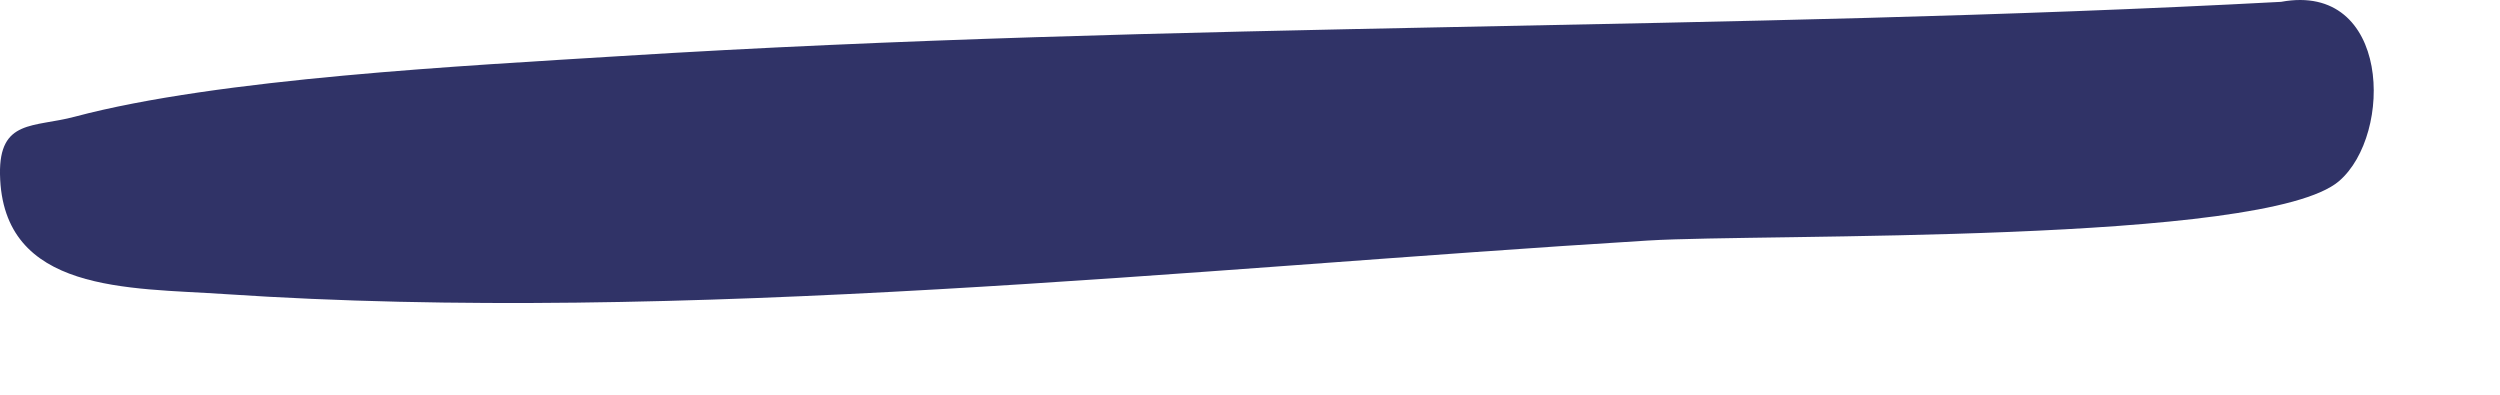 <?xml version="1.0" encoding="utf-8"?>
<svg xmlns="http://www.w3.org/2000/svg" fill="none" height="100%" overflow="visible" preserveAspectRatio="none" style="display: block;" viewBox="0 0 19 3" width="100%">
<path d="M17.776 1.377C17.213 1.858 13.412 1.774 12.525 1.828C9.043 2.041 5.2 2.469 1.707 2.235C0.984 2.186 0.016 2.231 0 1.324C-0.007 0.904 0.258 0.97 0.568 0.887C1.664 0.595 3.536 0.5 4.72 0.426C8.915 0.164 13.146 0.238 17.336 0.014C18.168 -0.14 18.192 1.021 17.776 1.377H17.776Z" fill="#303367" id="Vector"/>
</svg>